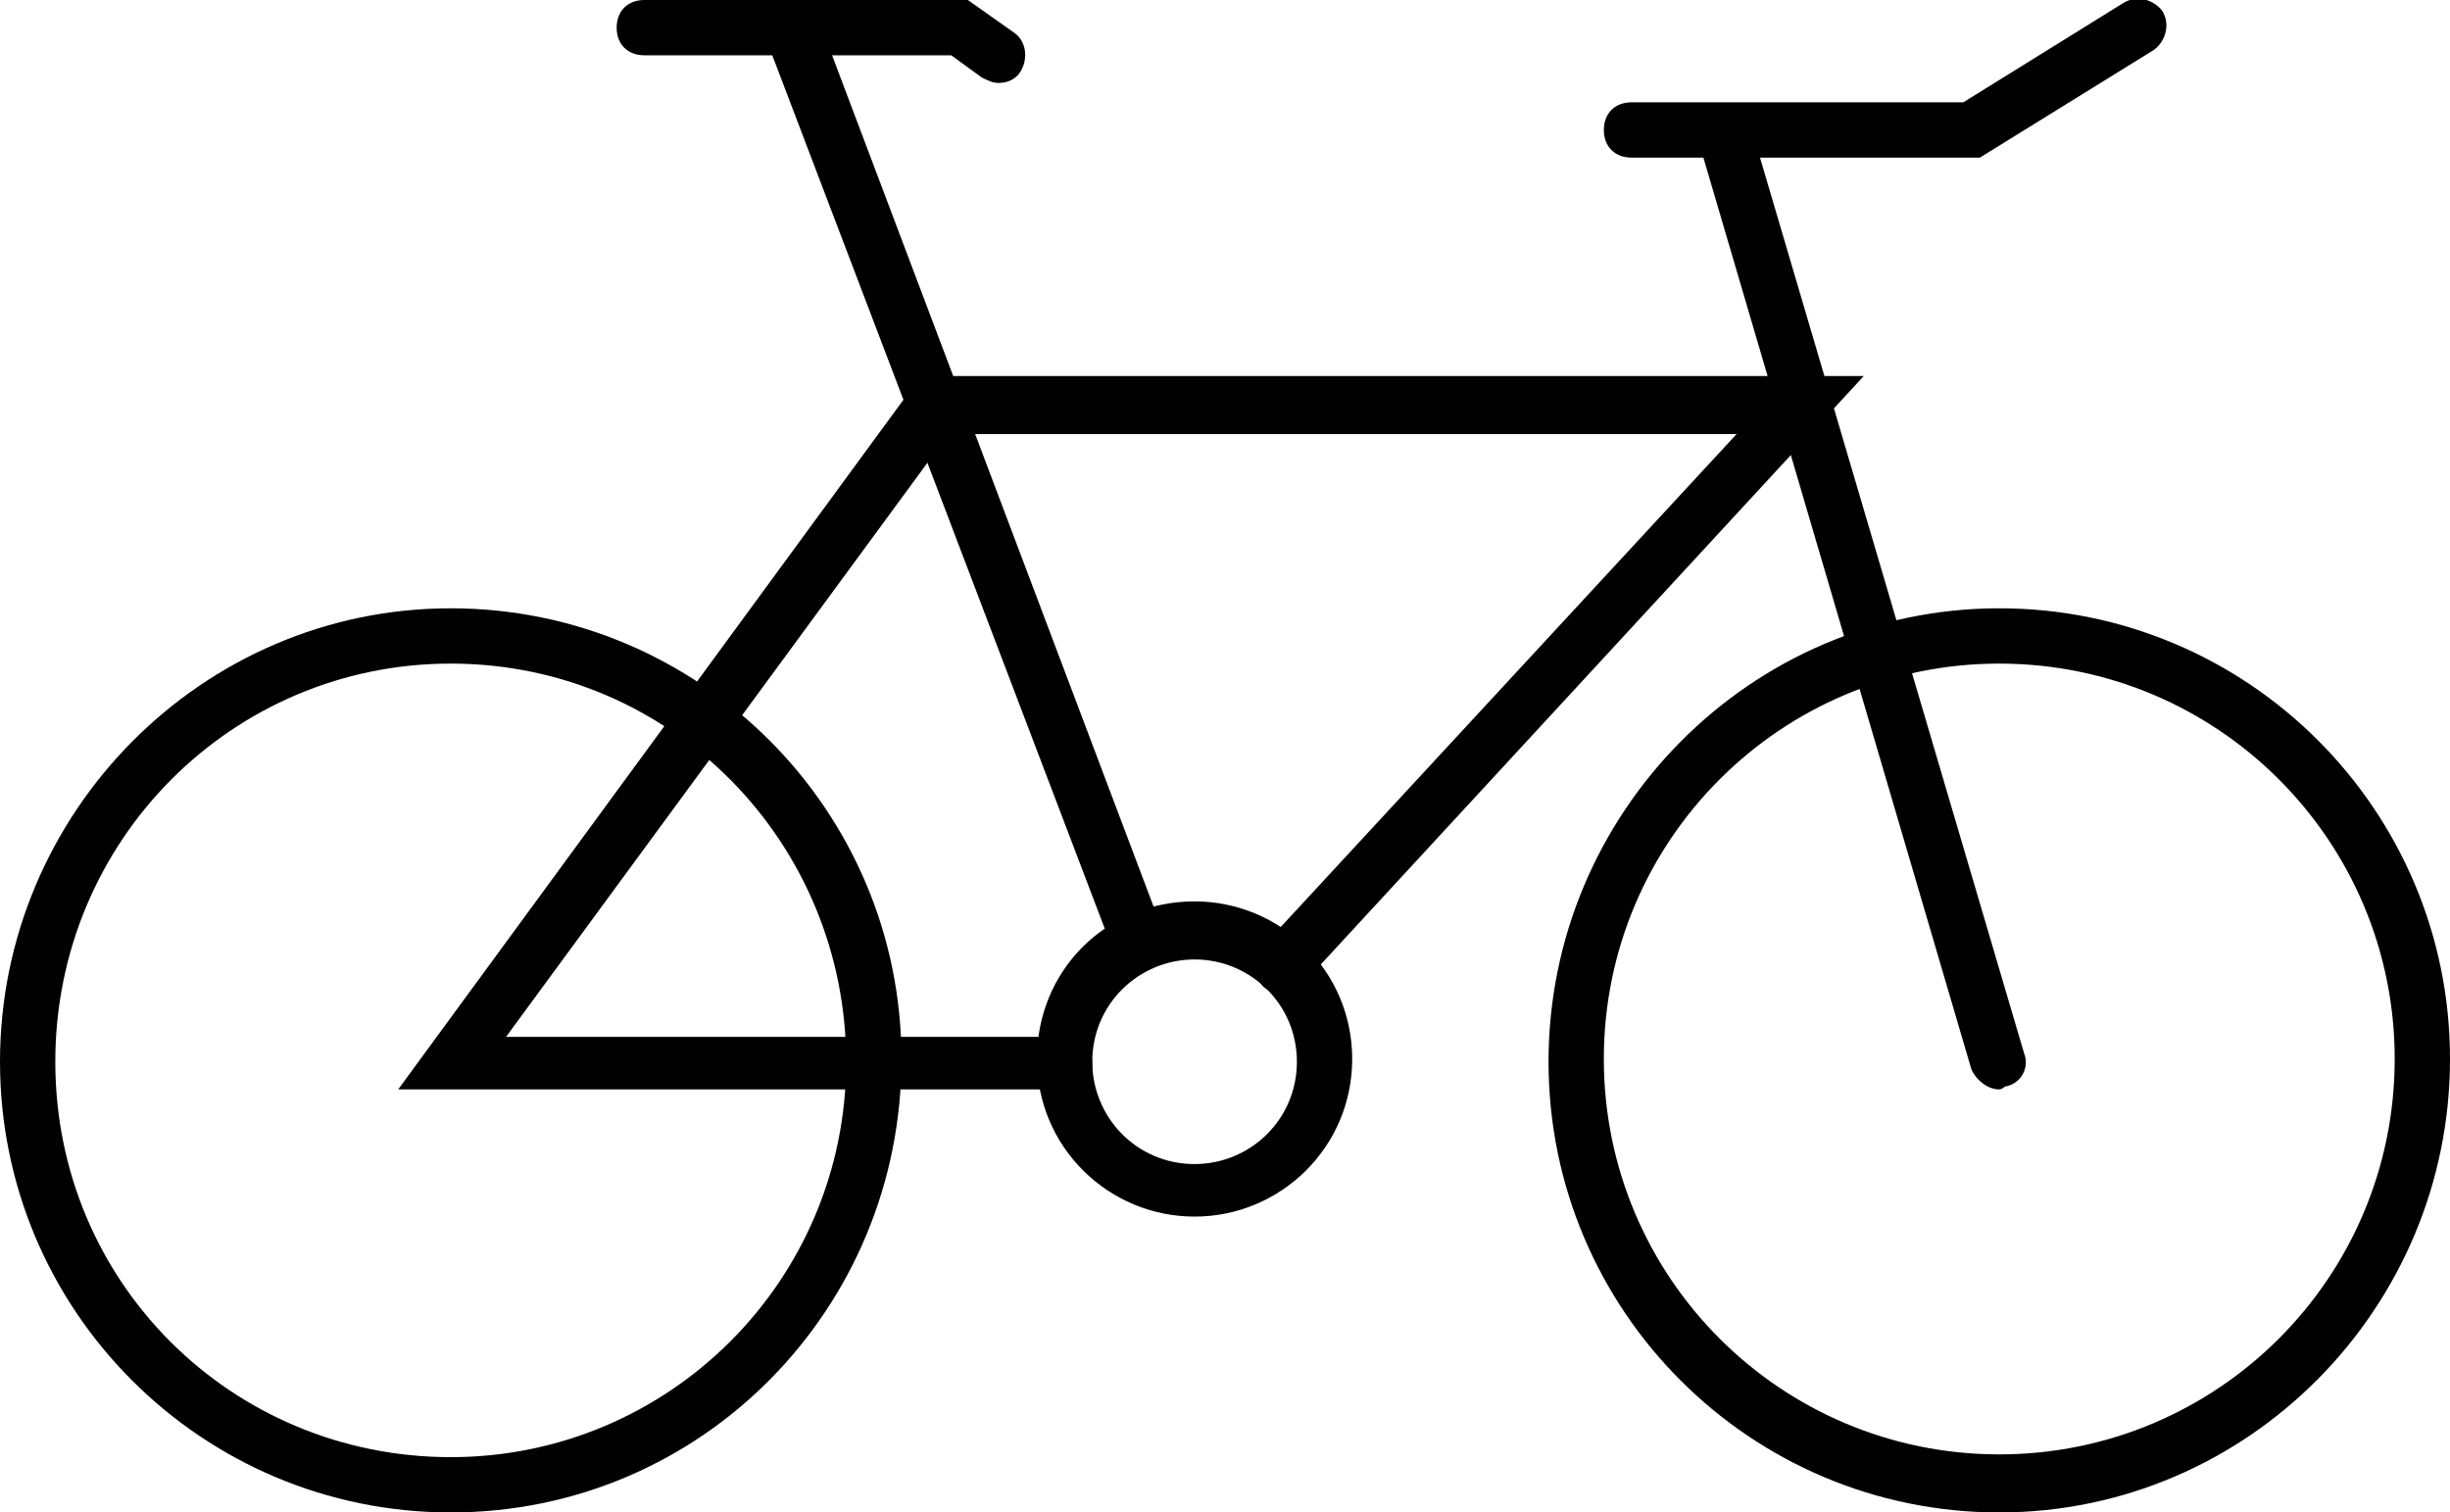 <?xml version="1.0" encoding="utf-8"?>
<!-- Generator: Adobe Illustrator 24.1.0, SVG Export Plug-In . SVG Version: 6.00 Build 0)  -->
<svg version="1.1" id="Layer_1" xmlns="http://www.w3.org/2000/svg" xmlns:xlink="http://www.w3.org/1999/xlink" x="0px" y="0px"
	 width="88.6px" height="54.7px" viewBox="0 0 88.6 54.7" style="enable-background:new 0 0 88.6 54.7;" xml:space="preserve">
<style type="text/css">
	.st0{fill:#010101;}
</style>
<g>
	<g>
		<path class="st0" d="M16.3,54.7C7.3,54.7,0,47.4,0,38.4S7.3,22,16.3,22c9,0,16.3,7.3,16.3,16.3S25.4,54.7,16.3,54.7z M16.3,24
			C8.4,24,2,30.4,2,38.4s6.4,14.3,14.3,14.3s14.3-6.4,14.3-14.3S24.3,24,16.3,24z"/>
	</g>
	<g>
		<path class="st0" d="M72.3,54.7c-9,0-16.3-7.3-16.3-16.3S63.3,22,72.3,22s16.3,7.3,16.3,16.3S81.3,54.7,72.3,54.7z M72.3,24
			c-7.9,0-14.3,6.4-14.3,14.3s6.4,14.3,14.3,14.3s14.3-6.4,14.3-14.3S80.2,24,72.3,24z"/>
	</g>
	<g>
		<path class="st0" d="M41.2,35.1c-0.4,0-0.8-0.2-0.9-0.6L27.7,1.4c-0.2-0.5,0.1-1.1,0.6-1.3c0.5-0.2,1.1,0.1,1.3,0.6l12.5,33.1
			c0.2,0.5-0.1,1.1-0.6,1.3C41.4,35.1,41.3,35.1,41.2,35.1z"/>
	</g>
	<g>
		<path class="st0" d="M72.3,39.4c-0.4,0-0.8-0.3-1-0.7L61.6,5.7c-0.2-0.5,0.1-1.1,0.7-1.2c0.5-0.2,1.1,0.1,1.2,0.7l9.7,32.9
			c0.2,0.5-0.1,1.1-0.7,1.2C72.5,39.3,72.4,39.4,72.3,39.4z"/>
	</g>
	<g>
		<path class="st0" d="M71.6,5.7H59c-0.6,0-1-0.4-1-1s0.4-1,1-1h12l5.8-3.6c0.5-0.3,1.1-0.1,1.4,0.3c0.3,0.5,0.1,1.1-0.3,1.4
			L71.6,5.7z"/>
	</g>
	<g>
		<path class="st0" d="M38.5,39.4H14.4l18.9-25.8h34.1l-20.3,22c-0.4,0.4-1,0.4-1.4,0.1c-0.4-0.4-0.4-1-0.1-1.4l17.2-18.6H34.3
			l-16,21.8h20.2c0.6,0,1,0.4,1,1S39.1,39.4,38.5,39.4z"/>
	</g>
	<g>
		<path class="st0" d="M36.1,3c-0.2,0-0.4-0.1-0.6-0.2L34.4,2H23.3c-0.6,0-1-0.4-1-1s0.4-1,1-1H35l1.7,1.2c0.4,0.3,0.5,0.9,0.2,1.4
			C36.7,2.9,36.4,3,36.1,3z"/>
	</g>
	<g>
		<path class="st0" d="M43.2,44c-3.1,0-5.7-2.5-5.7-5.7s2.5-5.7,5.7-5.7c3.1,0,5.7,2.5,5.7,5.7S46.3,44,43.2,44z M43.2,34.7
			c-2,0-3.7,1.6-3.7,3.7c0,2,1.6,3.7,3.7,3.7c2,0,3.7-1.6,3.7-3.7C46.9,36.3,45.2,34.7,43.2,34.7z"/>
	</g>
</g>
</svg>
